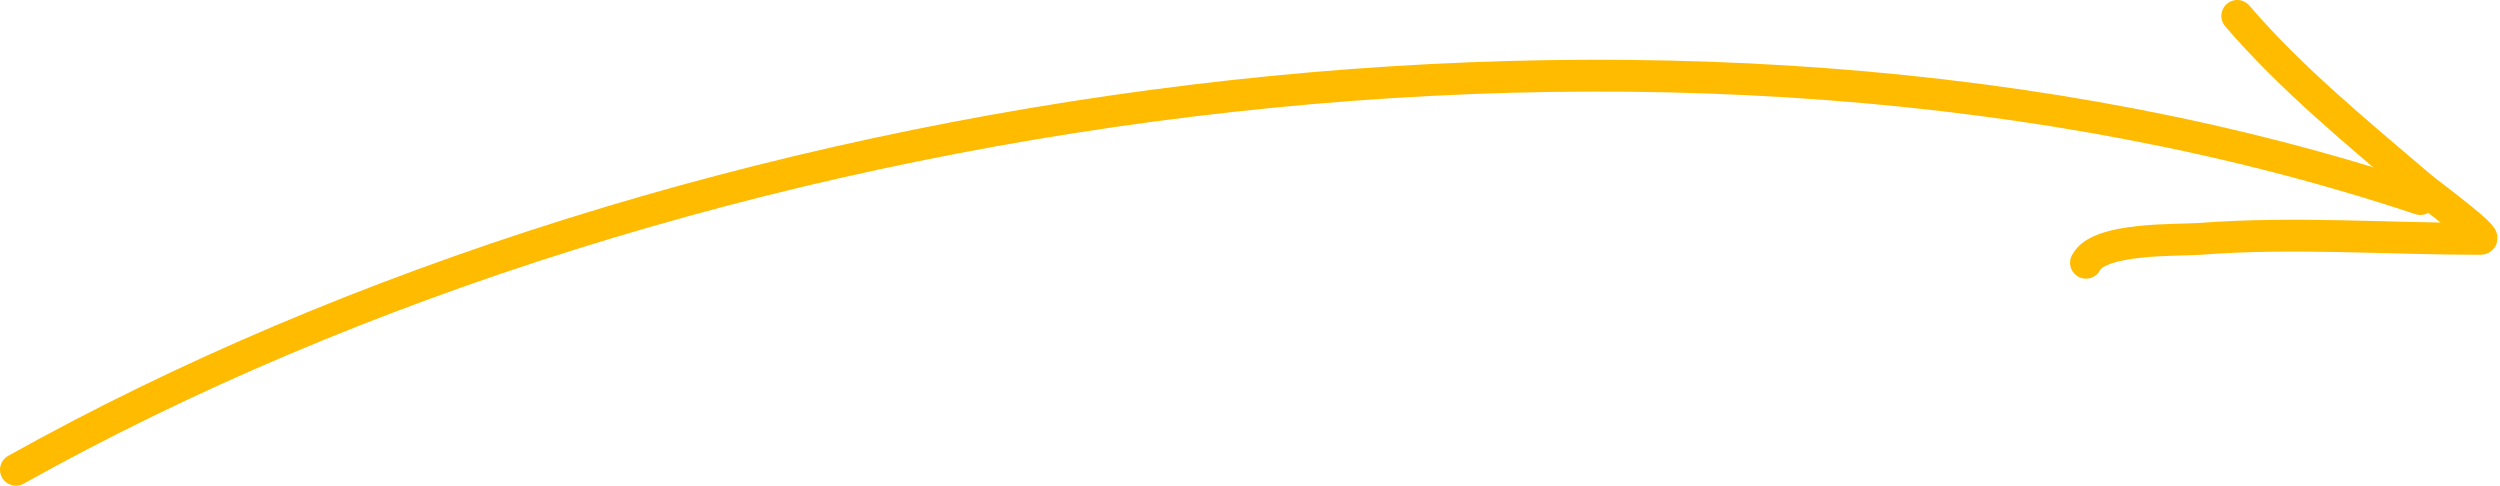 <svg width="314" height="61" viewBox="0 0 314 61" fill="none" xmlns="http://www.w3.org/2000/svg">
<path d="M2 59C86.439 11.82 210.716 -6.094 304 25" stroke="#FFBB00" stroke-width="4" stroke-linecap="round"/>
<path d="M281 2C287.739 9.862 296.076 16.668 303.944 23.389C305.066 24.347 312.786 30 311.556 30C299.779 30 288.116 29.098 276.333 30C273.519 30.215 263.603 29.794 262 33" stroke="#FFBB00" stroke-width="4" stroke-linecap="round"/>
</svg>

